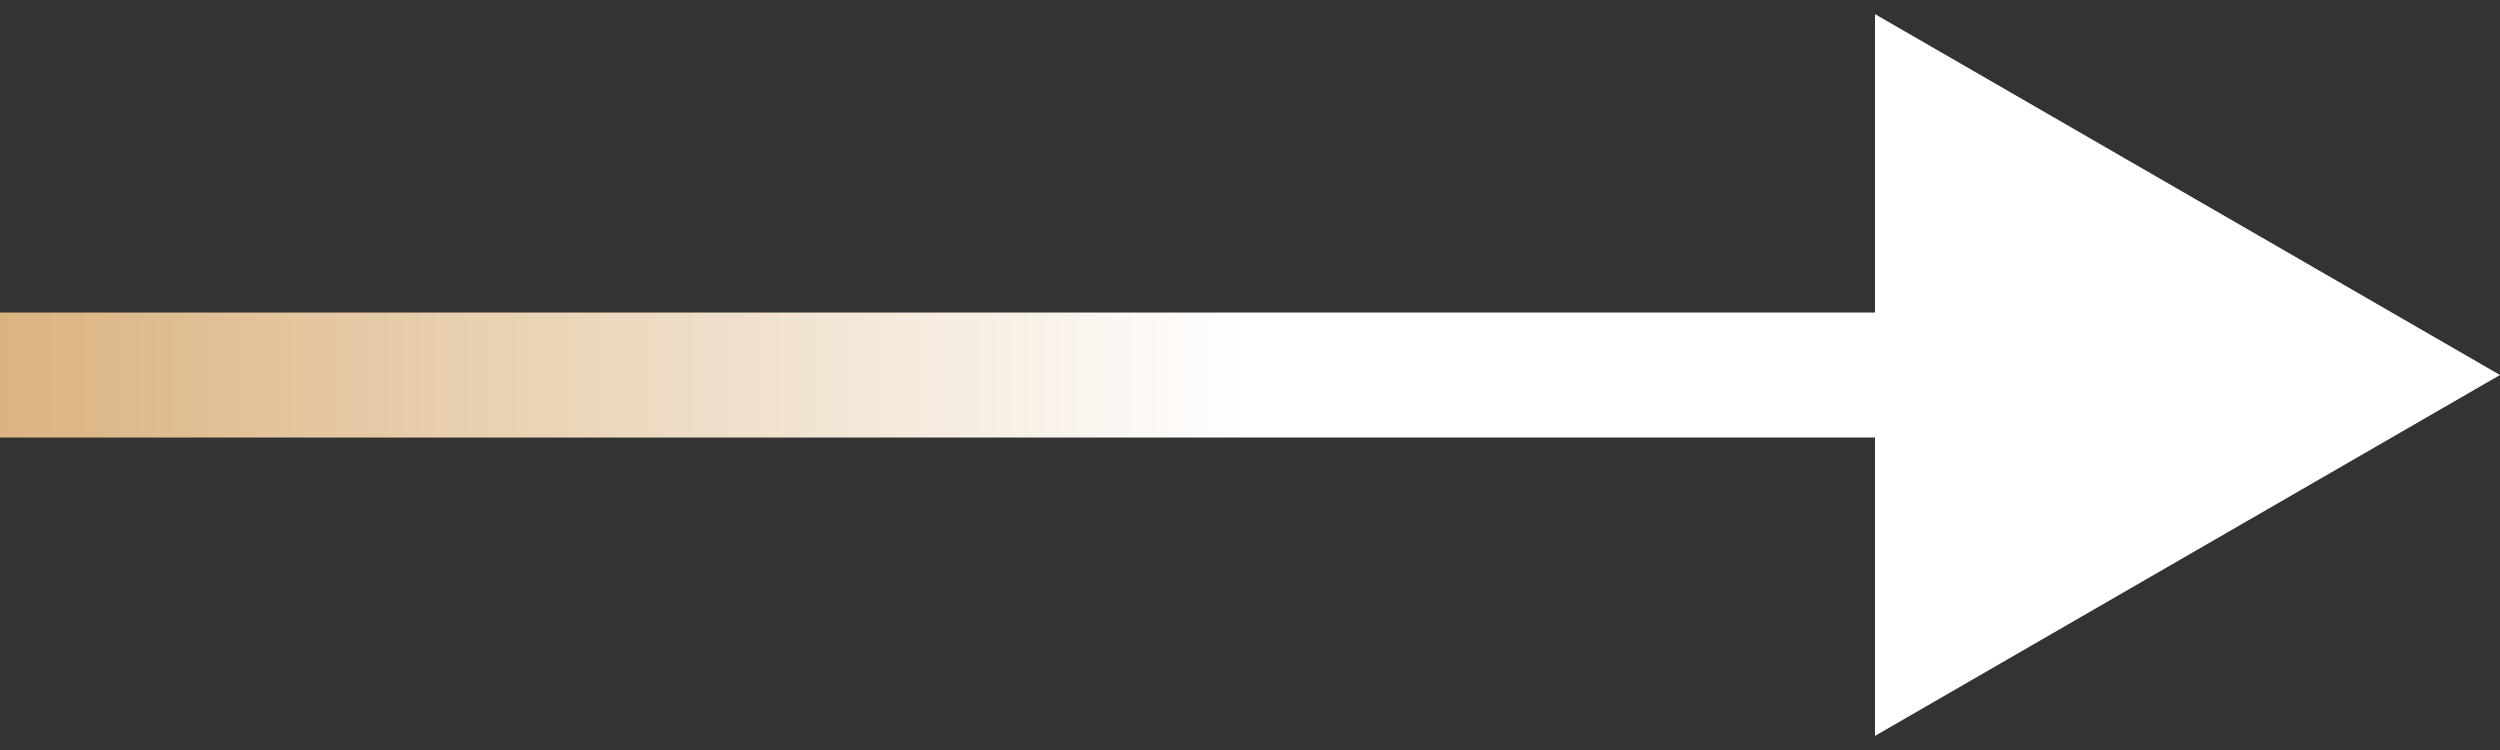 <?xml version="1.0" encoding="UTF-8"?> <svg xmlns="http://www.w3.org/2000/svg" width="40" height="12" viewBox="0 0 40 12" fill="none"><rect x="0" y="0" width="40" height="12" fill="#333333" stroke="none"/> <path d="M40 6L30 0.226V11.774L40 6ZM0 7H31V5H0V7Z" fill="url(#paint0_linear_521_3461)"></path> <defs> <linearGradient id="paint0_linear_521_3461" x1="0" y1="6" x2="20" y2="6" gradientUnits="userSpaceOnUse"> <stop stop-color="#DAB380"></stop> <stop offset="1" stop-color="white"></stop> </linearGradient> </defs> </svg> 